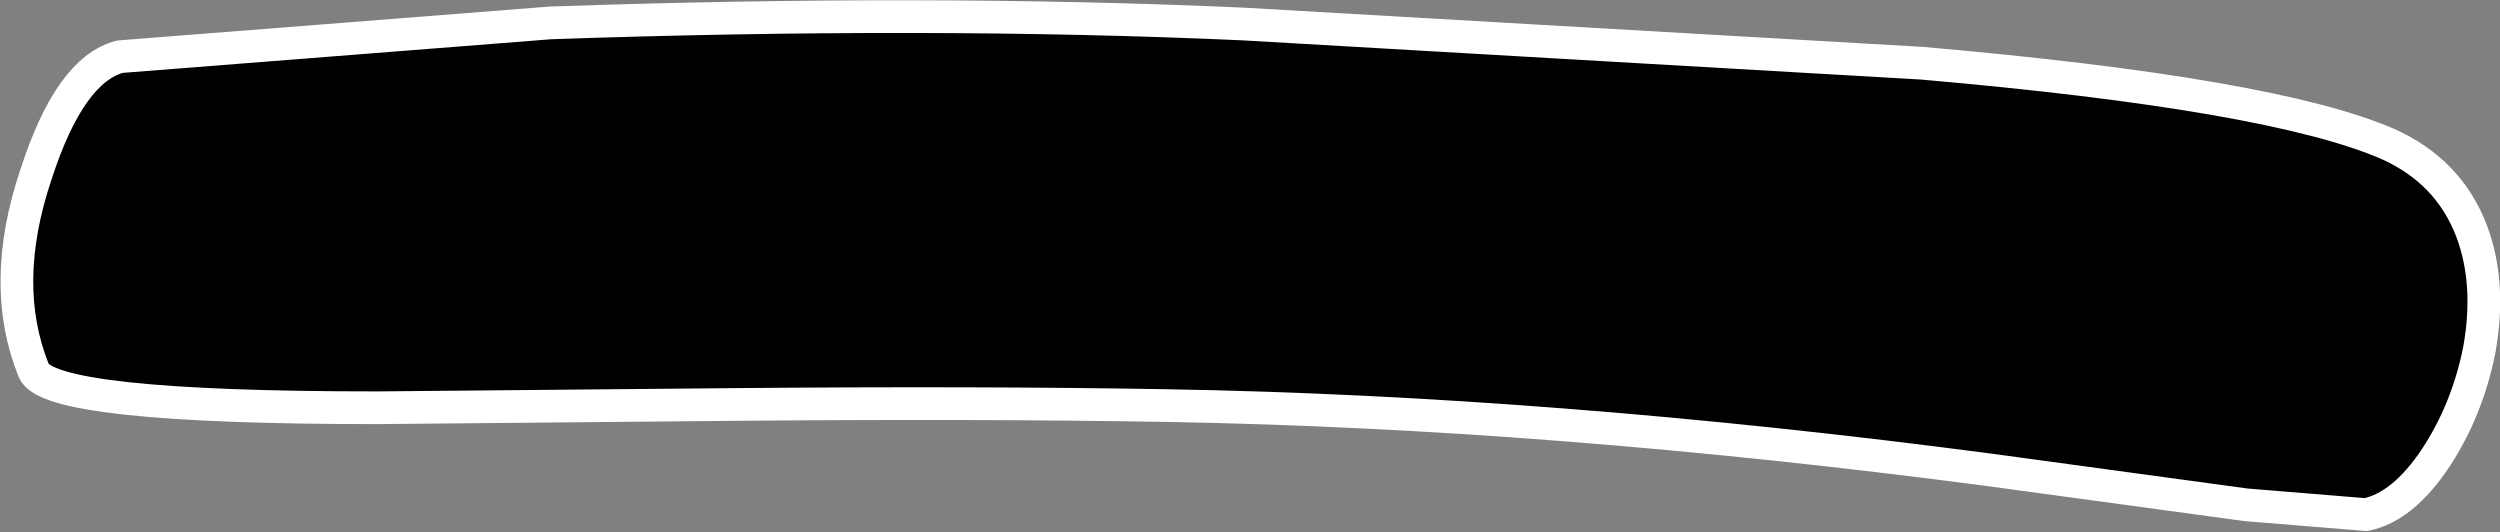 <?xml version="1.0" encoding="UTF-8" standalone="no"?>
<svg xmlns:xlink="http://www.w3.org/1999/xlink" height="24.4px" width="114.65px" xmlns="http://www.w3.org/2000/svg">
  <rect width="100%" height="100%" fill="#808080" stroke="none"/>
  <g transform="matrix(1.0, 0.0, 0.0, 1.0, 57.35, 12.2)">
    <path d="M33.9 9.35 L45.65 10.95 51.15 11.4 Q52.85 11.05 54.35 8.8 55.8 6.6 56.35 3.85 56.9 0.8 56.0 -1.6 54.95 -4.35 52.15 -5.6 46.85 -7.9 30.8 -9.3 L-0.35 -11.1 Q-14.8 -11.75 -32.1 -11.15 L-51.85 -9.6 Q-54.15 -9.0 -55.7 -4.2 -57.4 0.85 -55.8 4.8 -55.1 6.5 -40.05 6.5 L-23.8 6.35 Q-12.5 6.25 -3.85 6.4 13.8 6.7 33.9 9.35" fill="#000000" fill-rule="evenodd" stroke="none"/>
    <path d="M33.9 9.35 Q13.8 6.7 -3.85 6.4 -12.5 6.25 -23.8 6.35 L-40.05 6.5 Q-55.1 6.5 -55.8 4.8 -57.4 0.85 -55.7 -4.2 -54.15 -9.0 -51.85 -9.6 L-32.1 -11.15 Q-14.8 -11.75 -0.35 -11.1 L30.8 -9.3 Q46.85 -7.9 52.15 -5.6 54.95 -4.35 56.0 -1.6 56.9 0.8 56.35 3.85 55.8 6.6 54.35 8.8 52.85 11.05 51.15 11.4 L45.65 10.95 33.9 9.35 Z" fill="none" stroke="#ffffff" stroke-linecap="round" stroke-linejoin="round" stroke-width="1.5"/>
  </g>
</svg>
